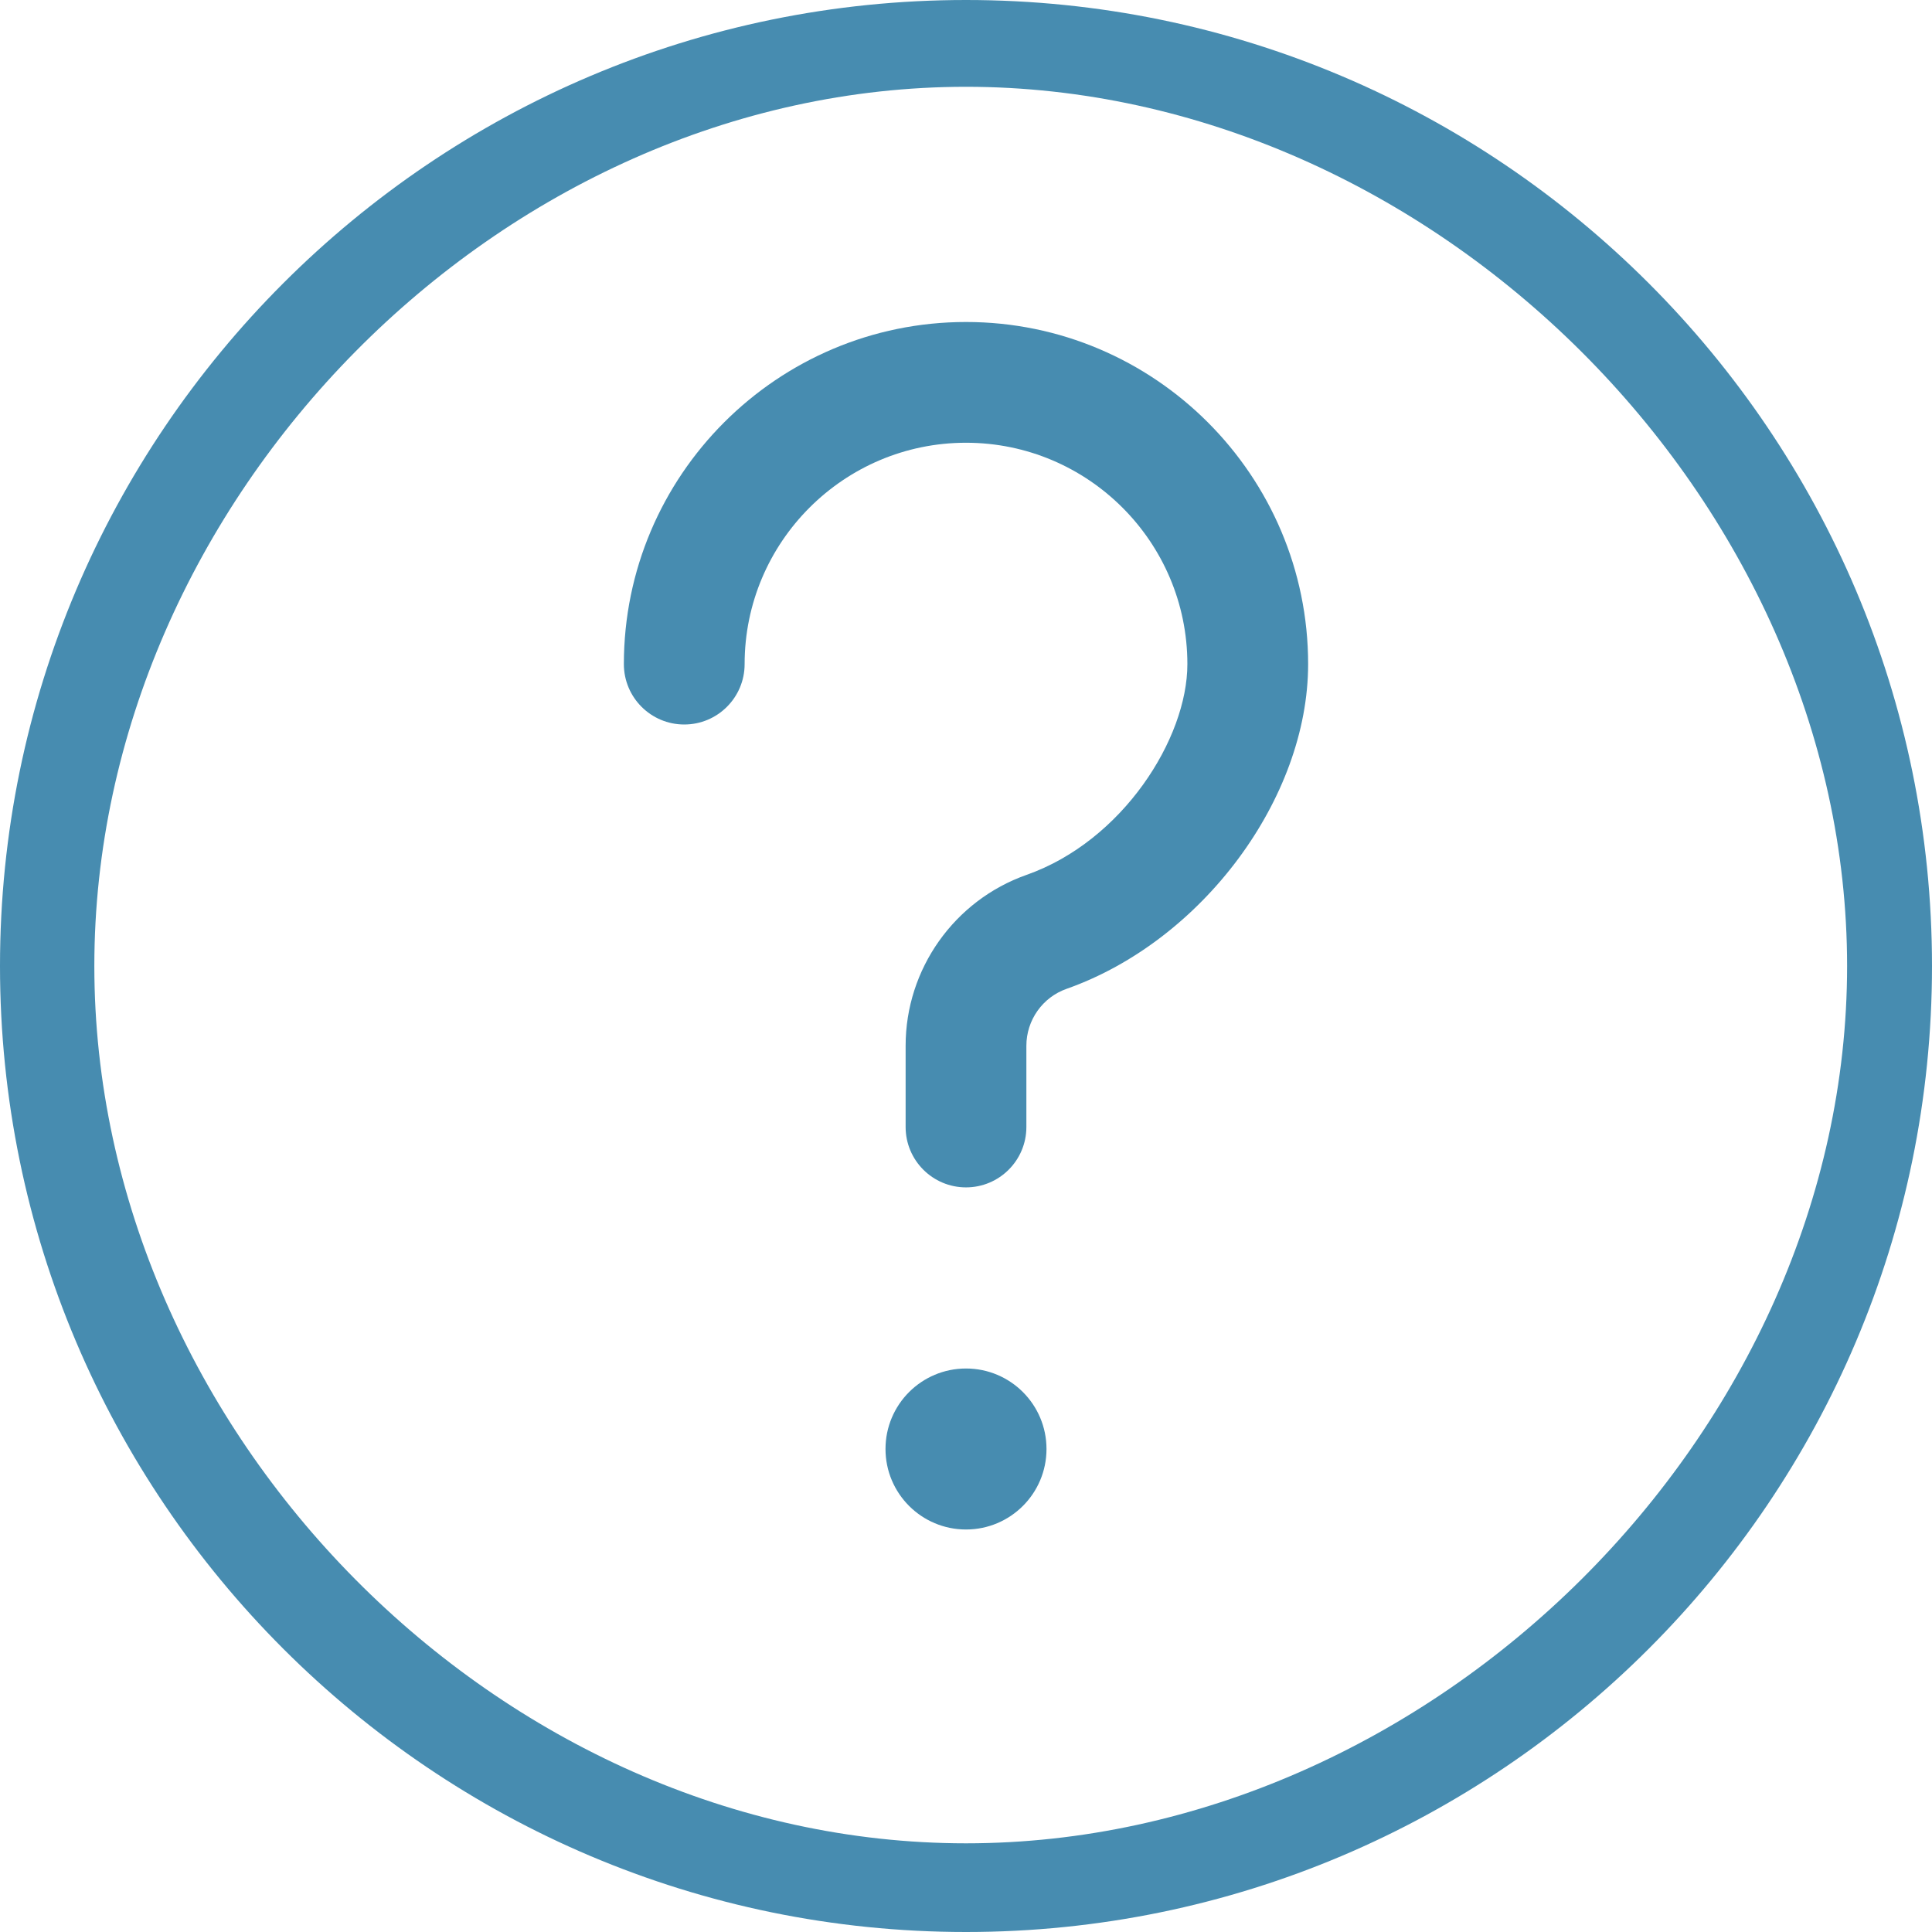 <?xml version="1.0" encoding="UTF-8"?> <svg xmlns="http://www.w3.org/2000/svg" width="512" height="512" viewBox="0 0 512 512" fill="none"> <path d="M277.332 384C277.332 395.781 267.781 405.332 256 405.332C244.219 405.332 234.668 395.781 234.668 384C234.668 372.219 244.219 362.668 256 362.668C267.781 362.668 277.332 372.219 277.332 384Z" fill="#478CB0"></path> <path d="M256 512C114.836 512 0 397.164 0 256C0 114.836 114.836 0 256 0C397.164 0 512 114.836 512 256C512 397.164 397.164 512 256 512ZM256 23C132.48 23 25 132.48 25 256C25 379.52 132.48 488.5 256 488.5C379.52 488.5 489.5 379.52 489.5 256C489.5 132.48 379.52 23 256 23Z" fill="#478CB0"></path> <path d="M256 314.668C247.168 314.668 240 307.5 240 298.668V277.121C240 256.812 252.887 238.613 272.043 231.852C297.535 222.871 314.668 195.711 314.668 176C314.668 143.637 288.363 117.332 256 117.332C223.637 117.332 197.332 143.637 197.332 176C197.332 184.832 190.164 192 181.332 192C172.5 192 165.332 184.832 165.332 176C165.332 126.016 205.996 85.332 256 85.332C306.004 85.332 346.668 126.016 346.668 176C346.668 211.586 318.57 249.367 282.688 262.039C276.289 264.277 272 270.355 272 277.141V298.668C272 307.5 264.832 314.668 256 314.668V314.668Z" fill="#478CB0"></path> </svg> 